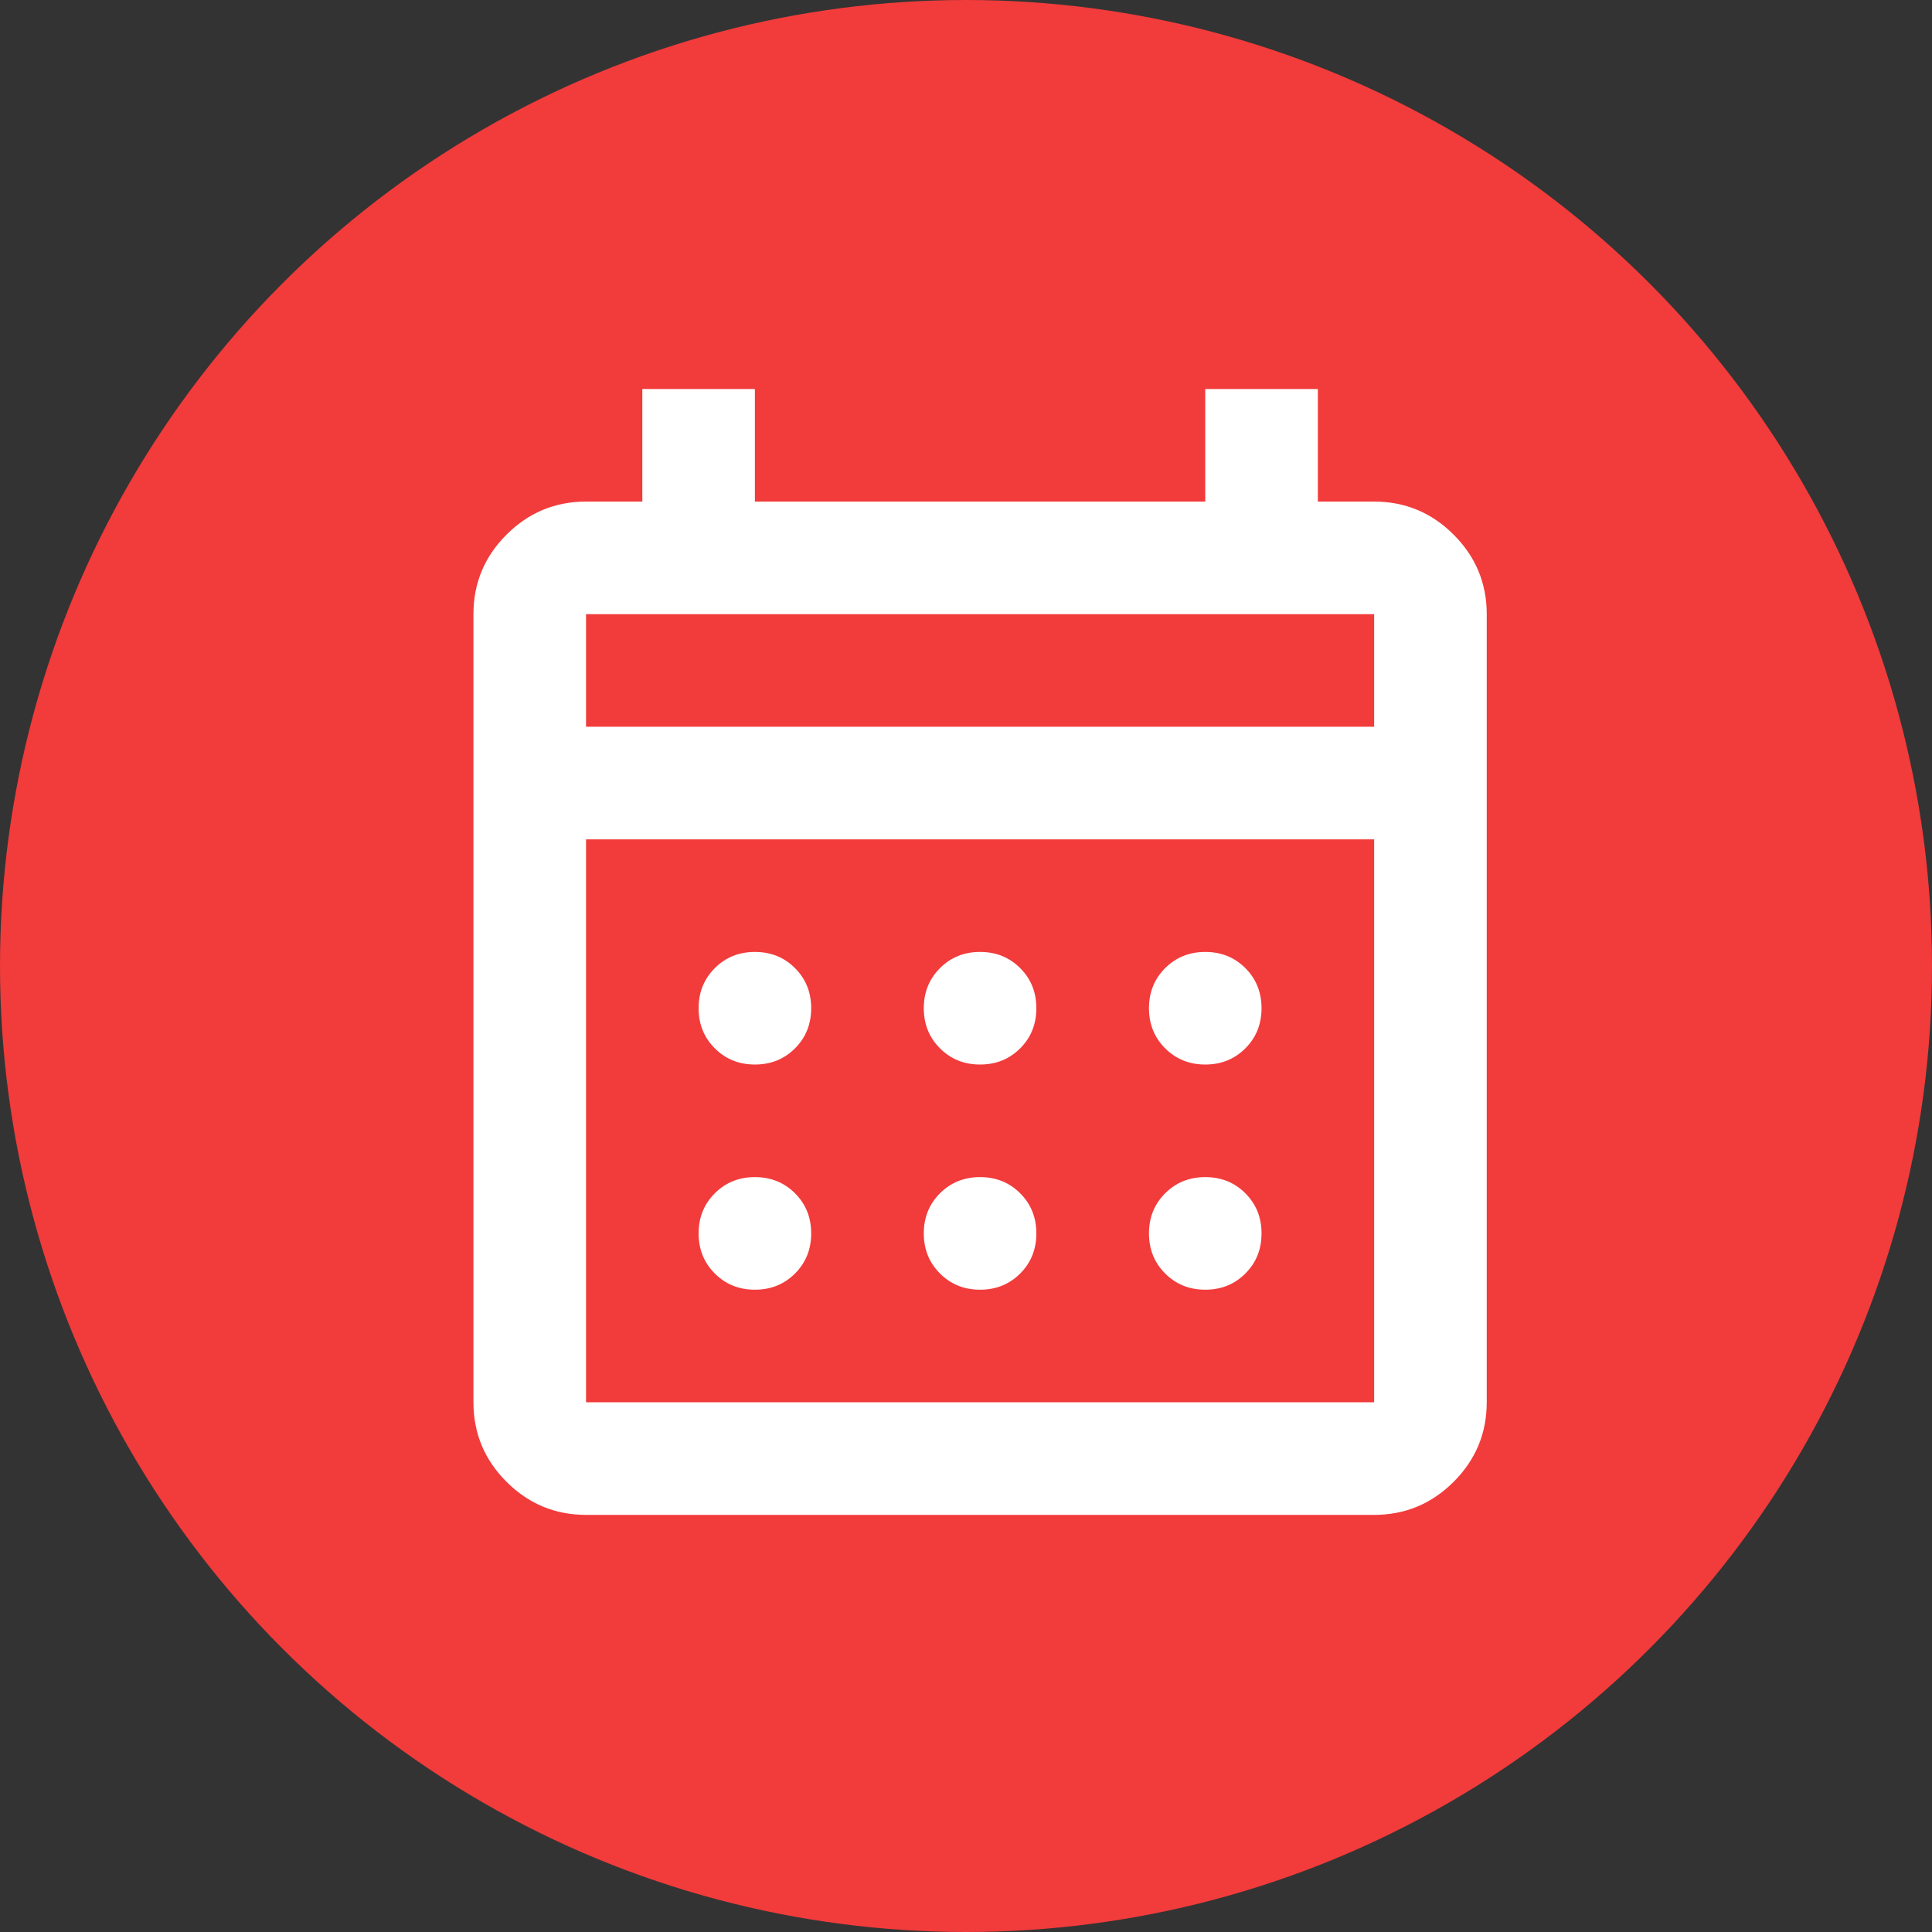 <svg width="60" height="60" viewBox="0 0 60 60" fill="none" xmlns="http://www.w3.org/2000/svg">
<rect x="0" y="0" width="60" height="60" fill="#333333" stroke="none"/>
<ellipse cx="30" cy="30" rx="30" ry="30" fill="#F23B3B"/>
<path d="M18.2 47.046C17.238 47.046 16.415 46.703 15.73 46.019C15.045 45.334 14.703 44.511 14.703 43.549V19.074C14.703 18.112 15.045 17.289 15.73 16.604C16.415 15.919 17.238 15.577 18.2 15.577H19.948V12.081H23.444V15.577H37.43V12.081H40.927V15.577H42.675C43.637 15.577 44.46 15.919 45.144 16.604C45.829 17.289 46.172 18.112 46.172 19.074V43.549C46.172 44.511 45.829 45.334 45.144 46.019C44.46 46.703 43.637 47.046 42.675 47.046H18.2ZM18.2 43.549H42.675V26.067H18.2V43.549ZM18.2 22.57H42.675V19.074H18.2V22.57ZM30.437 33.06C29.942 33.06 29.527 32.892 29.192 32.557C28.857 32.222 28.689 31.807 28.689 31.311C28.689 30.816 28.857 30.401 29.192 30.066C29.527 29.731 29.942 29.563 30.437 29.563C30.933 29.563 31.348 29.731 31.683 30.066C32.018 30.401 32.185 30.816 32.185 31.311C32.185 31.807 32.018 32.222 31.683 32.557C31.348 32.892 30.933 33.06 30.437 33.06ZM23.444 33.06C22.949 33.06 22.534 32.892 22.199 32.557C21.864 32.222 21.696 31.807 21.696 31.311C21.696 30.816 21.864 30.401 22.199 30.066C22.534 29.731 22.949 29.563 23.444 29.563C23.94 29.563 24.355 29.731 24.69 30.066C25.025 30.401 25.192 30.816 25.192 31.311C25.192 31.807 25.025 32.222 24.69 32.557C24.355 32.892 23.94 33.06 23.444 33.06ZM37.43 33.06C36.935 33.06 36.52 32.892 36.185 32.557C35.85 32.222 35.682 31.807 35.682 31.311C35.682 30.816 35.85 30.401 36.185 30.066C36.52 29.731 36.935 29.563 37.43 29.563C37.926 29.563 38.341 29.731 38.676 30.066C39.011 30.401 39.178 30.816 39.178 31.311C39.178 31.807 39.011 32.222 38.676 32.557C38.341 32.892 37.926 33.06 37.43 33.06ZM30.437 40.053C29.942 40.053 29.527 39.885 29.192 39.55C28.857 39.215 28.689 38.8 28.689 38.304C28.689 37.809 28.857 37.394 29.192 37.059C29.527 36.724 29.942 36.556 30.437 36.556C30.933 36.556 31.348 36.724 31.683 37.059C32.018 37.394 32.185 37.809 32.185 38.304C32.185 38.8 32.018 39.215 31.683 39.55C31.348 39.885 30.933 40.053 30.437 40.053ZM23.444 40.053C22.949 40.053 22.534 39.885 22.199 39.55C21.864 39.215 21.696 38.8 21.696 38.304C21.696 37.809 21.864 37.394 22.199 37.059C22.534 36.724 22.949 36.556 23.444 36.556C23.94 36.556 24.355 36.724 24.69 37.059C25.025 37.394 25.192 37.809 25.192 38.304C25.192 38.8 25.025 39.215 24.69 39.55C24.355 39.885 23.94 40.053 23.444 40.053ZM37.43 40.053C36.935 40.053 36.52 39.885 36.185 39.55C35.85 39.215 35.682 38.8 35.682 38.304C35.682 37.809 35.85 37.394 36.185 37.059C36.52 36.724 36.935 36.556 37.43 36.556C37.926 36.556 38.341 36.724 38.676 37.059C39.011 37.394 39.178 37.809 39.178 38.304C39.178 38.8 39.011 39.215 38.676 39.55C38.341 39.885 37.926 40.053 37.43 40.053Z" fill="white"/>
</svg>
